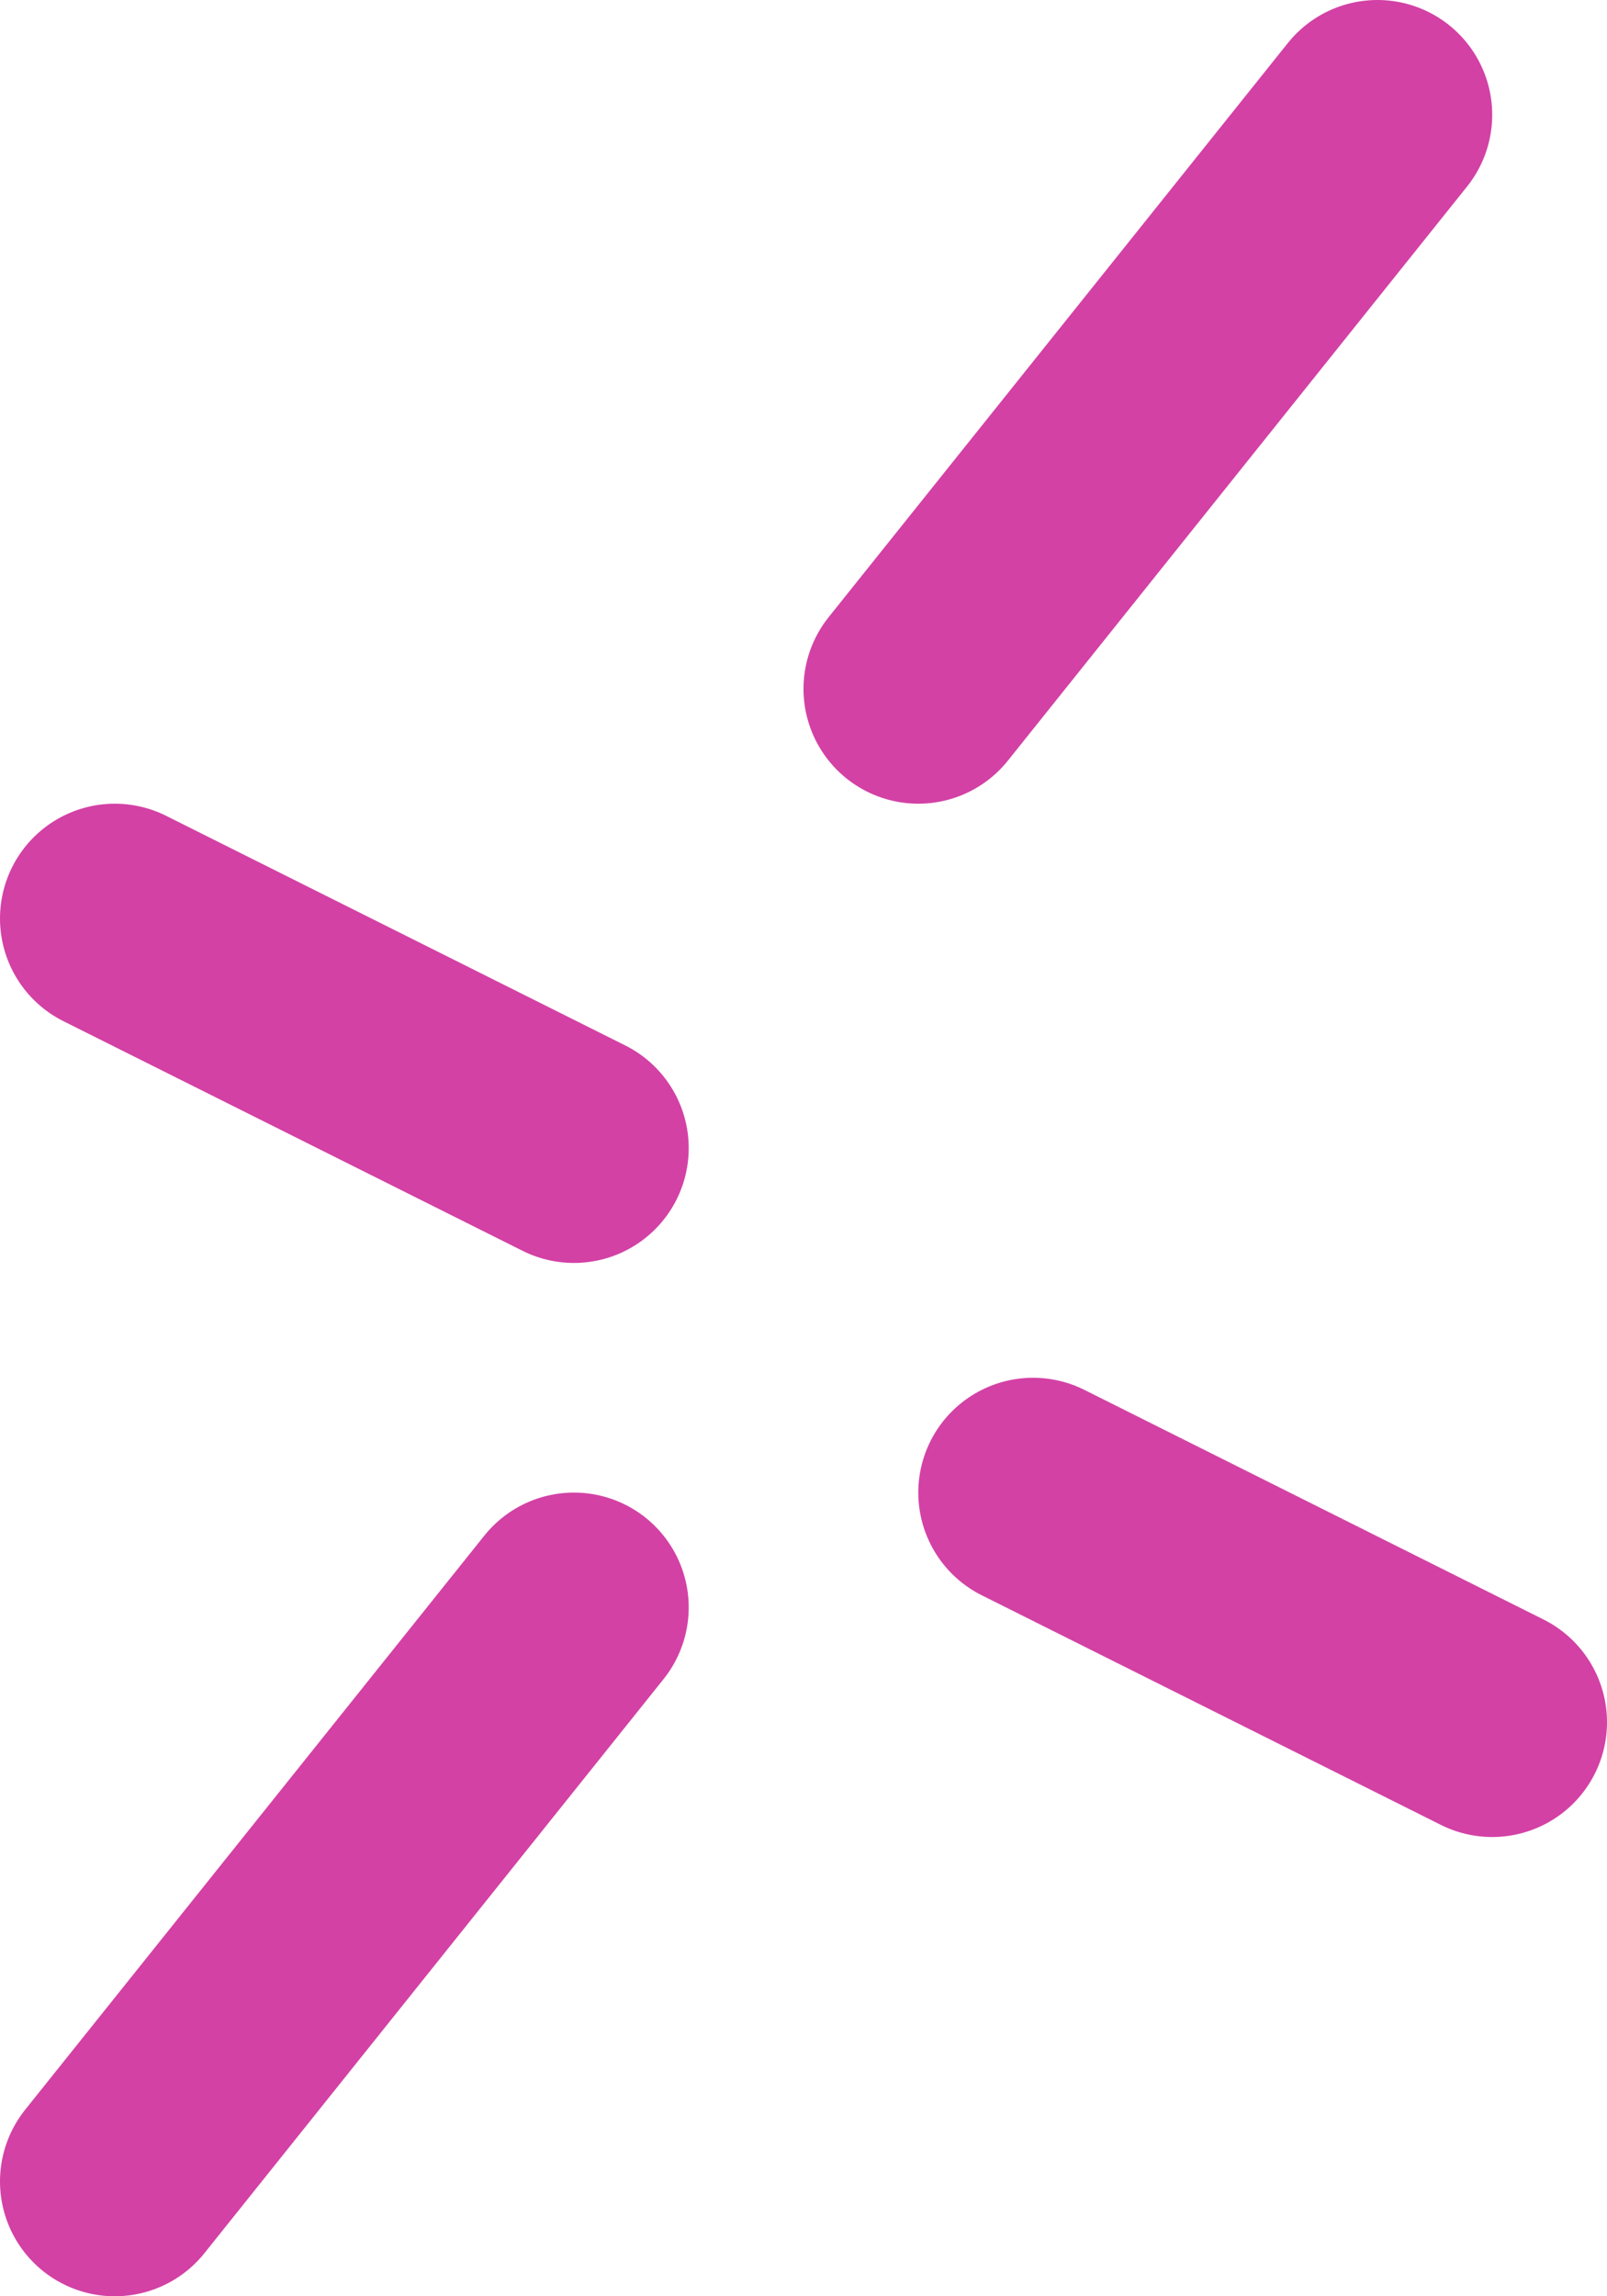 <svg width="14" height="20" viewBox="0 0 14 20" fill="none" xmlns="http://www.w3.org/2000/svg">
<path d="M9 13L13 15M1 19L5 14L1 19ZM8 6L12 1L8 6ZM1 8L5 10L1 8Z" stroke="#D341A5" stroke-width="2" stroke-linecap="round" stroke-linejoin="round"/>
</svg>
